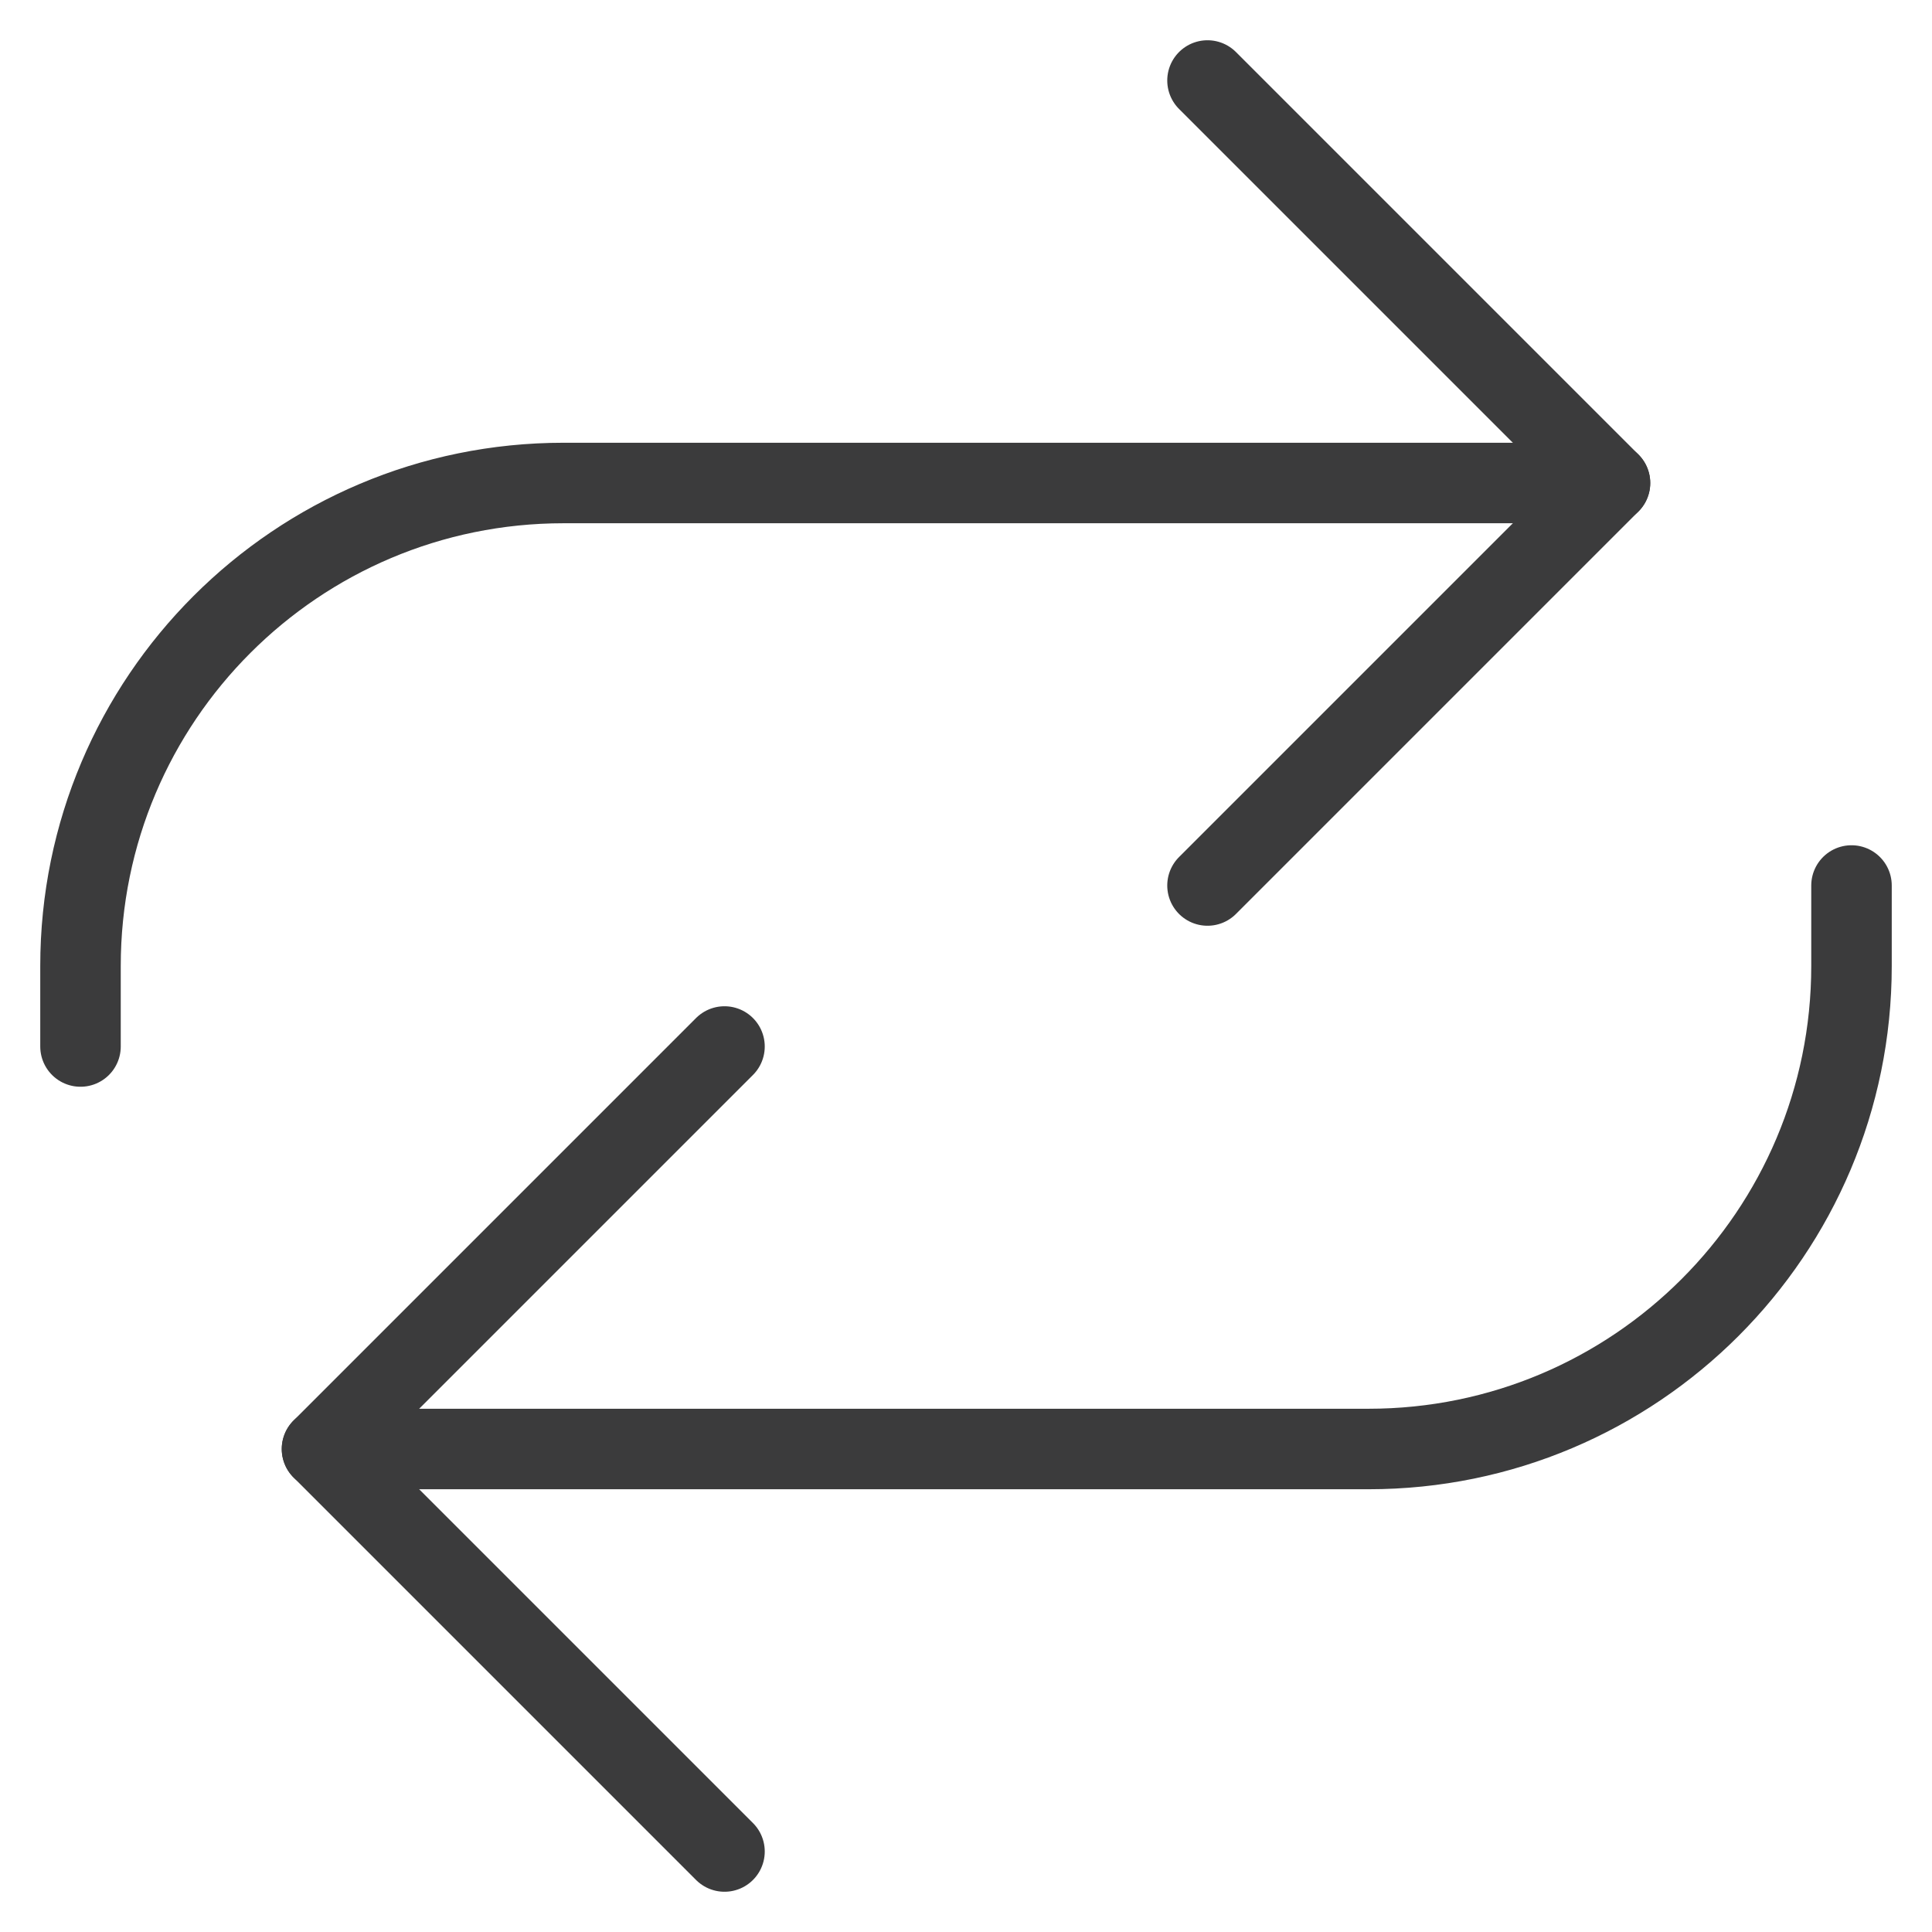 <svg width="24" height="24" viewBox="0 0 24 24" fill="none" xmlns="http://www.w3.org/2000/svg">
<path d="M15 1L20 6L15 11" stroke="#3B3B3C" stroke-miterlimit="10" stroke-linecap="round" stroke-linejoin="round"/>
<path d="M9 23L4 18L9 13" stroke="#3B3B3C" stroke-miterlimit="10" stroke-linecap="round" stroke-linejoin="round"/>
<path d="M4 18H17C20.314 18 23 15.314 23 12V11" stroke="#3B3B3C" stroke-miterlimit="10" stroke-linecap="round" stroke-linejoin="round"/>
<path d="M20 6H7C3.686 6 1 8.686 1 12V13" stroke="#3B3B3C" stroke-miterlimit="10" stroke-linecap="round" stroke-linejoin="round"/>
</svg>
